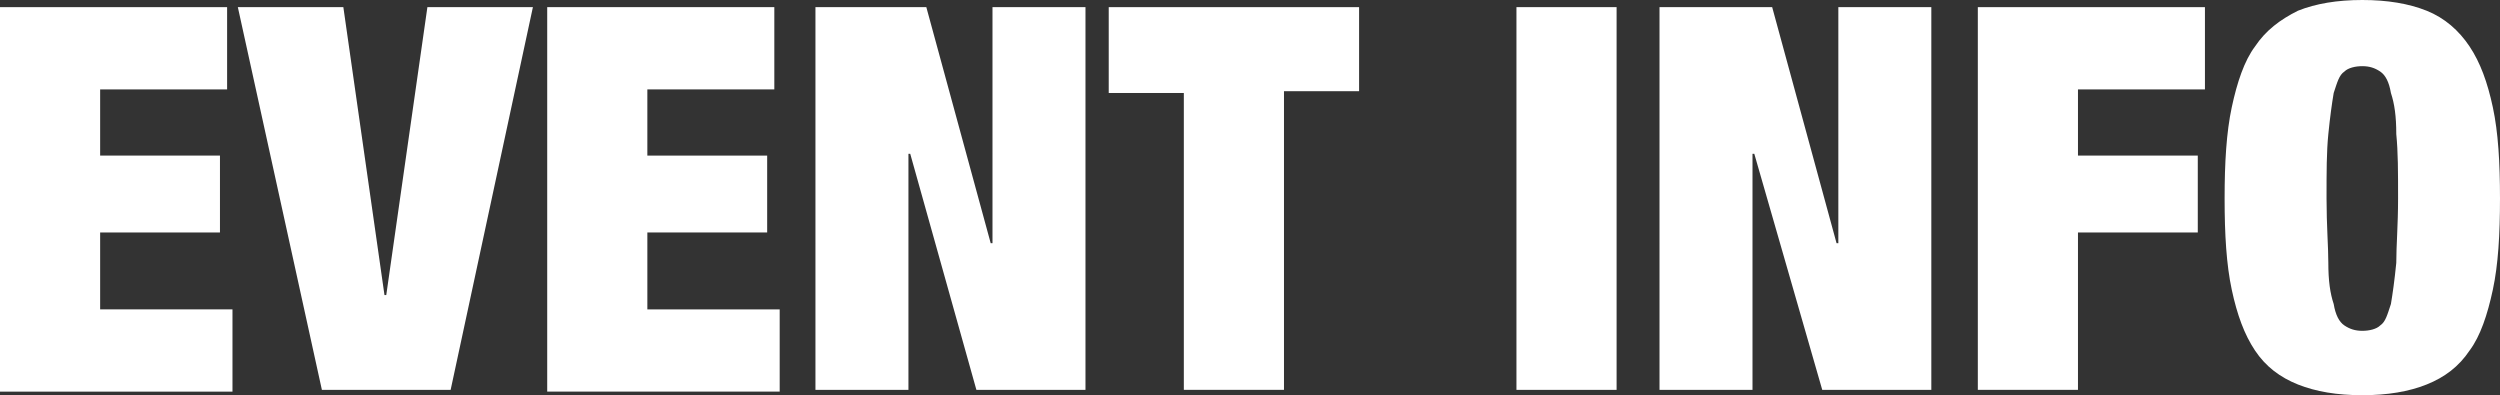 <?xml version="1.0" encoding="utf-8"?>
<!-- Generator: Adobe Illustrator 22.0.1, SVG Export Plug-In . SVG Version: 6.00 Build 0)  -->
<svg version="1.1" id="レイヤー_1" xmlns="http://www.w3.org/2000/svg" xmlns:xlink="http://www.w3.org/1999/xlink" x="0px"
	 y="0px" width="139.8px" height="22.1px" viewBox="0 0 139.8 22.1" style="enable-background:new 0 0 139.8 22.1;"
	 xml:space="preserve">
<rect x="0" y="0" width="139.8" height="22.1" fill="#333333" stroke="none"/>
<style type="text/css">
	.st0{fill:#FFFFFF;}
</style>
<g>
	<path class="st0" d="M12.7,0.4V5H5.6v3.7h6.7V13H5.6v4.3H13v4.6H0V0.4H12.7z"/>
	<path class="st0" d="M19.2,0.4l2.3,16.1h0.1l2.3-16.1h5.9l-4.6,21.4h-7.2L13.3,0.4H19.2z"/>
	<path class="st0" d="M43.3,0.4V5h-7.1v3.7h6.7V13h-6.7v4.3h7.4v4.6h-13V0.4H43.3z"/>
	<path class="st0" d="M51.8,0.4l3.6,13.2h0.1V0.4h5.2v21.4h-6.1L50.9,8.6h-0.1v13.2h-5.2V0.4H51.8z"/>
	<path class="st0" d="M62,5.2V0.4H76v4.7h-4.2v16.7h-5.6V5.2H62z"/>
	<path class="st0" d="M90.4,0.4v21.4h-5.6V0.4H90.4z"/>
	<path class="st0" d="M99.1,0.4l3.6,13.2h0.1V0.4h5.2v21.4h-6.1L98.1,8.6H98v13.2h-5.2V0.4H99.1z"/>
	<path class="st0" d="M123.3,0.4V5h-7.1v3.7h6.7V13h-6.7v8.8h-5.6V0.4H123.3z"/>
	<path class="st0" d="M124.8,6c0.3-1.4,0.7-2.6,1.3-3.4c0.6-0.9,1.4-1.5,2.4-2c1-0.4,2.2-0.6,3.6-0.6c1.4,0,2.6,0.2,3.6,0.6
		c1,0.4,1.8,1.1,2.4,2c0.6,0.9,1,2,1.3,3.4c0.3,1.4,0.4,3.1,0.4,5.1s-0.1,3.7-0.4,5.1c-0.3,1.4-0.7,2.6-1.3,3.4
		c-0.6,0.9-1.4,1.5-2.4,1.9c-1,0.4-2.2,0.6-3.6,0.6c-1.4,0-2.6-0.2-3.6-0.6c-1-0.4-1.8-1-2.4-1.9c-0.6-0.9-1-2-1.3-3.4
		c-0.3-1.4-0.4-3.1-0.4-5.1S124.5,7.4,124.8,6z M130.2,14.7c0,1,0.1,1.7,0.3,2.3c0.1,0.6,0.3,1,0.6,1.2c0.3,0.2,0.6,0.3,1,0.3
		c0.4,0,0.8-0.1,1-0.3c0.3-0.2,0.4-0.6,0.6-1.2c0.1-0.6,0.2-1.3,0.3-2.3c0-1,0.1-2.1,0.1-3.6s0-2.6-0.1-3.6c0-1-0.1-1.7-0.3-2.3
		c-0.1-0.6-0.3-1-0.6-1.2c-0.3-0.2-0.6-0.3-1-0.3c-0.4,0-0.8,0.1-1,0.3c-0.3,0.2-0.4,0.6-0.6,1.2c-0.1,0.6-0.2,1.3-0.3,2.3
		s-0.1,2.1-0.1,3.6S130.2,13.8,130.2,14.7z"/>
</g>
</svg>
